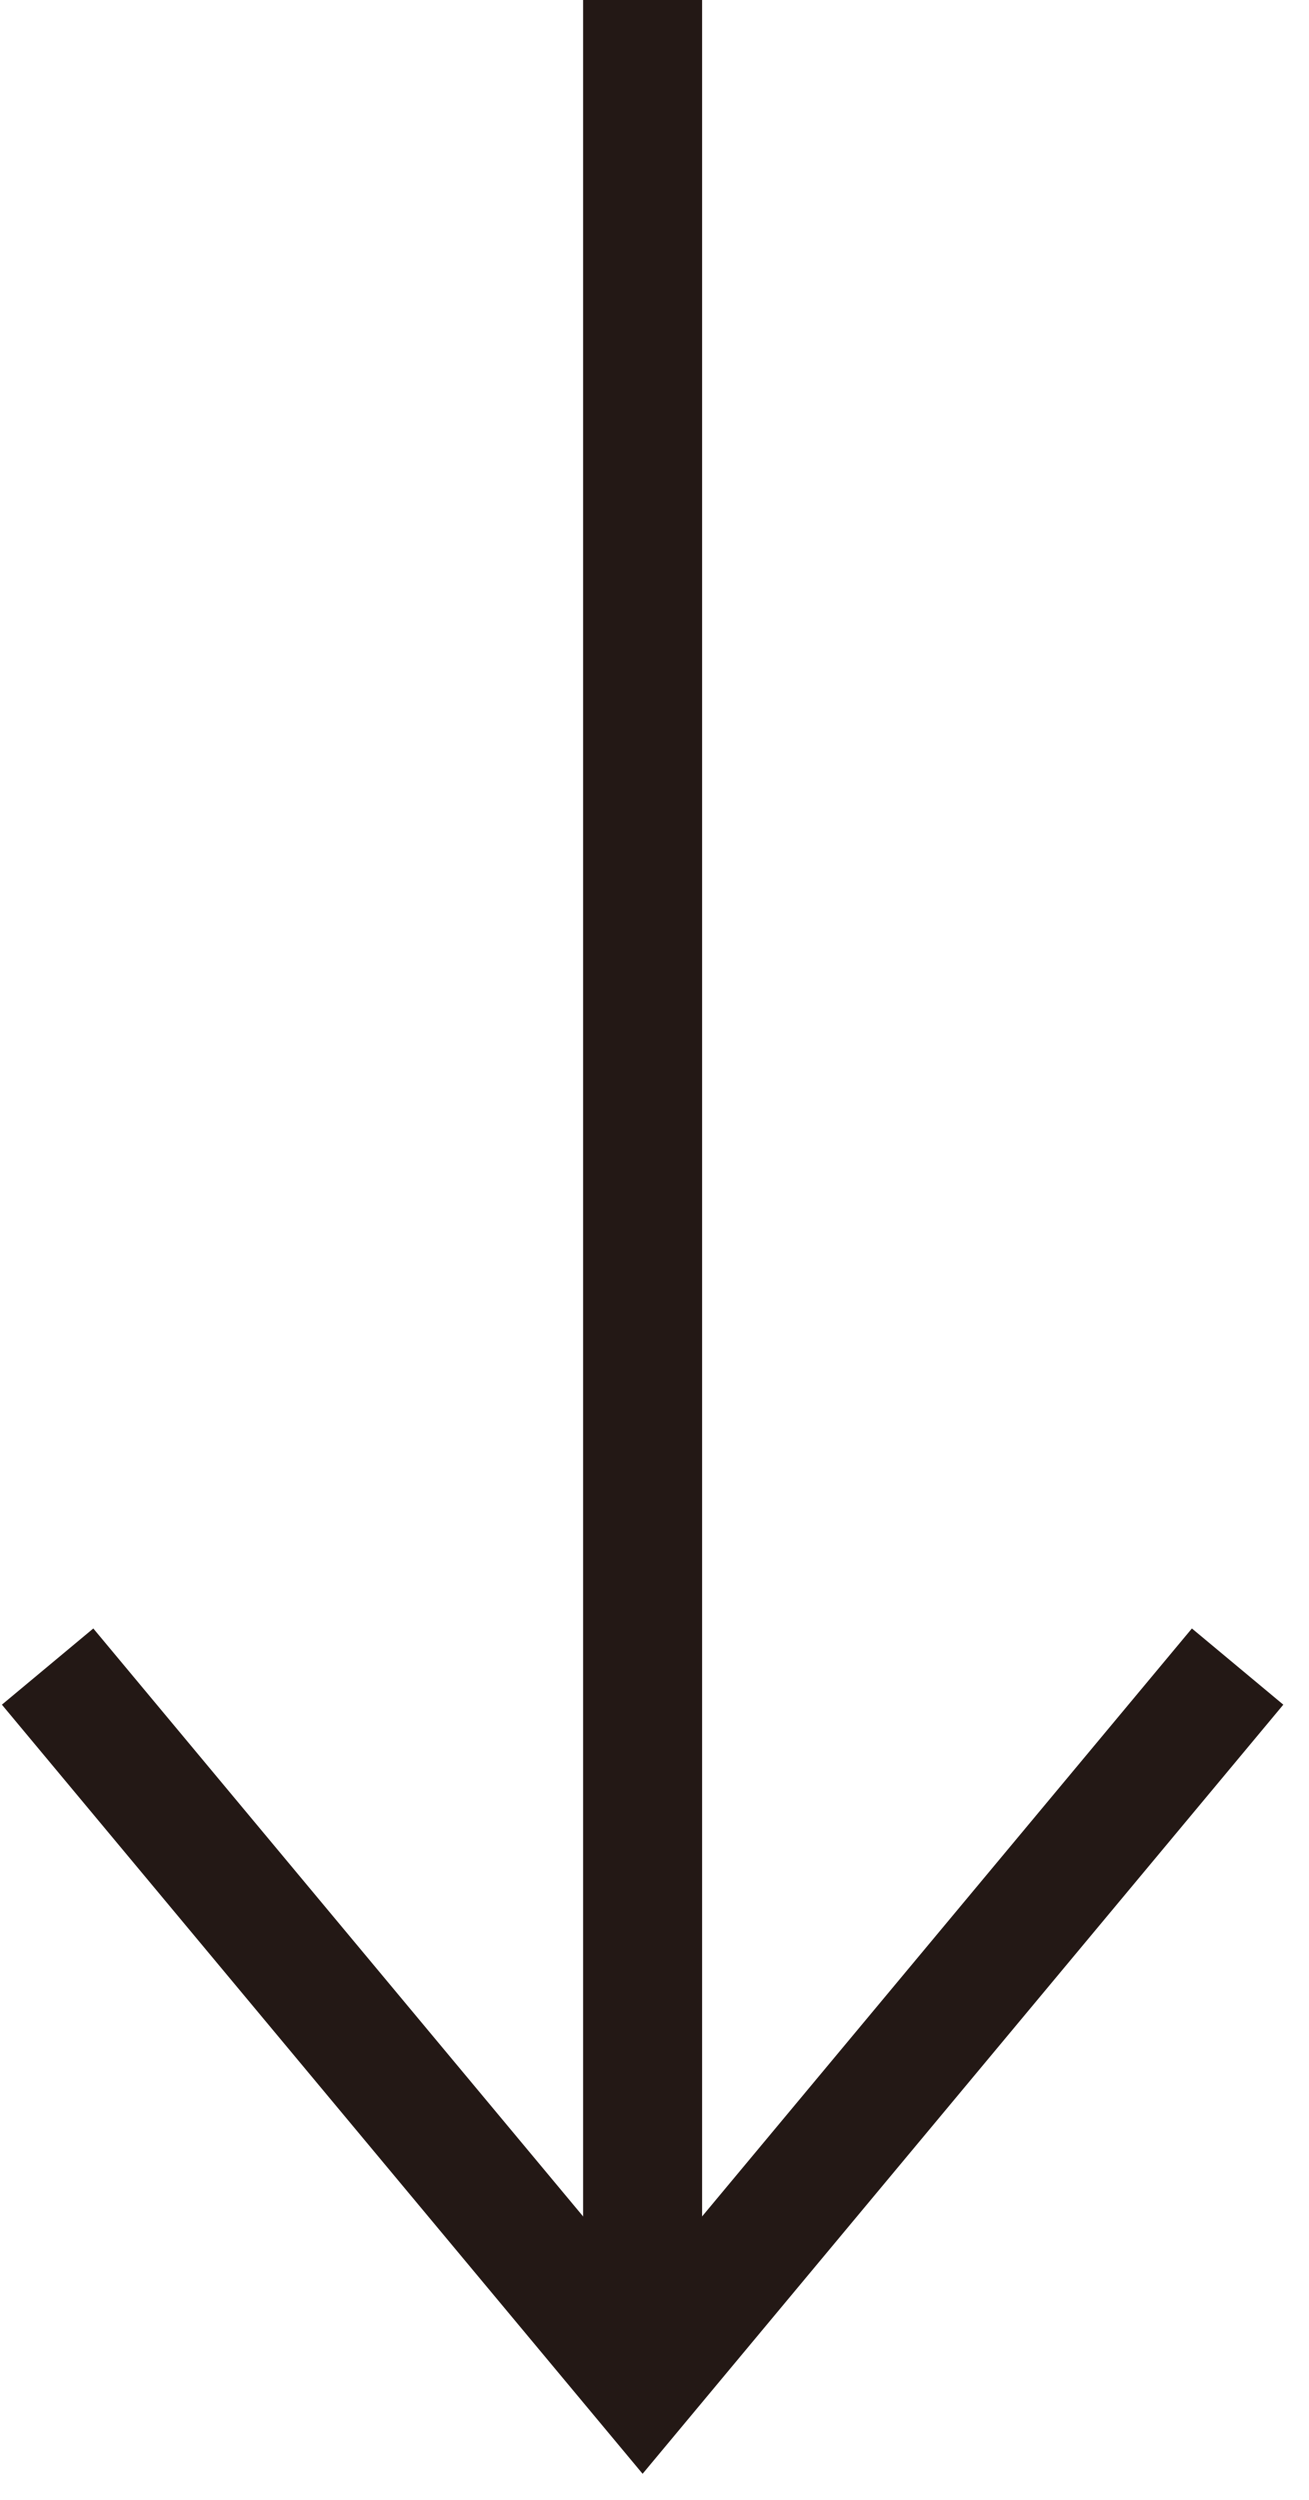 <?xml version="1.0" encoding="utf-8"?>
<!-- Generator: Adobe Illustrator 24.2.0, SVG Export Plug-In . SVG Version: 6.00 Build 0)  -->
<svg version="1.1" id="レイヤー_1" xmlns="http://www.w3.org/2000/svg" xmlns:xlink="http://www.w3.org/1999/xlink" x="0px"
	 y="0px" viewBox="0 0 11 21" style="enable-background:new 0 0 11 21;" xml:space="preserve">
<style type="text/css">
	.st0{fill:none;stroke:#231815;stroke-miterlimit:10;}
</style>
<g>
	<g>
		<polyline class="st0" points="10.4,14 5.4,20 0.4,14 		"/>
		<line class="st0" x1="5.4" y1="20" x2="5.4" y2="0"/>
	</g>
</g>
</svg>
